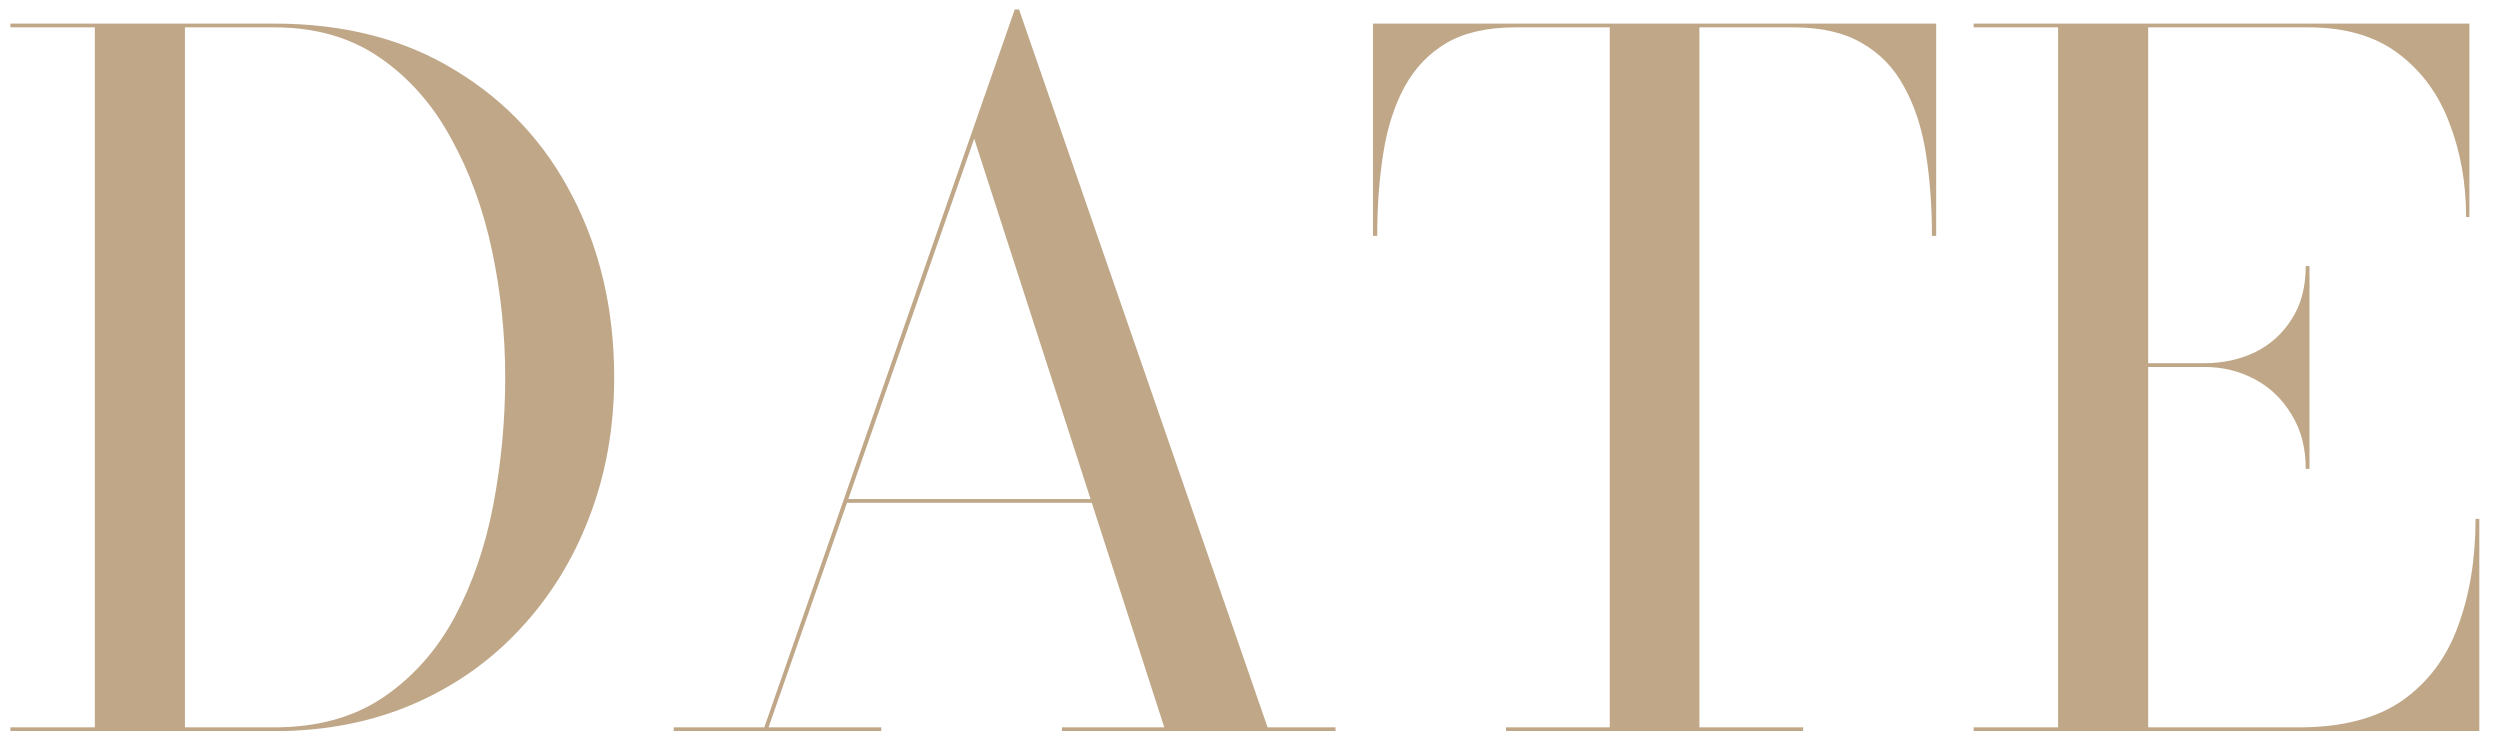<?xml version="1.0" encoding="UTF-8"?> <svg xmlns="http://www.w3.org/2000/svg" width="106" height="31" viewBox="0 0 106 31" fill="none"> <path d="M11.621 1C14.594 1 17.154 1.66 19.301 2.98C21.461 4.287 23.121 6.073 24.281 8.34C25.454 10.607 26.041 13.16 26.041 16C26.041 18.133 25.687 20.113 24.981 21.94C24.287 23.753 23.301 25.34 22.021 26.7C20.754 28.06 19.234 29.12 17.461 29.88C15.701 30.627 13.754 31 11.621 31H0.441V30.84H4.021V1.16H0.441V1H11.621ZM7.841 30.84H11.621C13.461 30.84 15.007 30.413 16.261 29.56C17.514 28.707 18.521 27.573 19.281 26.16C20.041 24.733 20.587 23.14 20.921 21.38C21.254 19.607 21.421 17.813 21.421 16C21.421 14.173 21.234 12.38 20.861 10.62C20.487 8.86 19.907 7.273 19.121 5.86C18.347 4.433 17.341 3.293 16.101 2.44C14.861 1.587 13.374 1.16 11.641 1.16H7.841V30.84ZM35.866 21.32V21.16H48.606V21.32H35.866ZM43.206 0.4L53.746 30.84H56.626V31H45.026V30.84H49.366L41.306 5.88L32.586 30.84H37.366V31H28.566V30.84H32.406L43.026 0.4H43.206ZM63.854 31V30.84H68.254V1.16H64.254C63.067 1.16 62.094 1.38 61.334 1.82C60.587 2.26 59.994 2.88 59.554 3.68C59.127 4.467 58.827 5.4 58.654 6.48C58.481 7.56 58.394 8.733 58.394 10H58.214V1H82.094V10H81.914C81.914 8.733 81.827 7.56 81.654 6.48C81.481 5.4 81.174 4.467 80.734 3.68C80.307 2.88 79.707 2.26 78.934 1.82C78.174 1.38 77.214 1.16 76.054 1.16H72.054V30.84H76.454V31H63.854ZM83.683 31V30.84H87.263V1.16H83.683V1H104.703V9.2H104.563C104.563 7.773 104.329 6.453 103.863 5.24C103.409 4.013 102.689 3.027 101.703 2.28C100.716 1.533 99.443 1.16 97.883 1.16H91.083V30.84H97.483C99.309 30.84 100.769 30.46 101.863 29.7C102.956 28.927 103.743 27.873 104.223 26.54C104.716 25.207 104.963 23.693 104.963 22H105.123V31H83.683ZM97.763 19.88C97.763 18.987 97.563 18.22 97.163 17.58C96.776 16.927 96.256 16.427 95.603 16.08C94.95 15.733 94.243 15.56 93.483 15.56H89.563V15.4H93.483C94.243 15.4 94.95 15.247 95.603 14.94C96.256 14.62 96.776 14.153 97.163 13.54C97.563 12.927 97.763 12.173 97.763 11.28H97.923V19.88H97.763Z" fill="#BFA787"></path> </svg> 